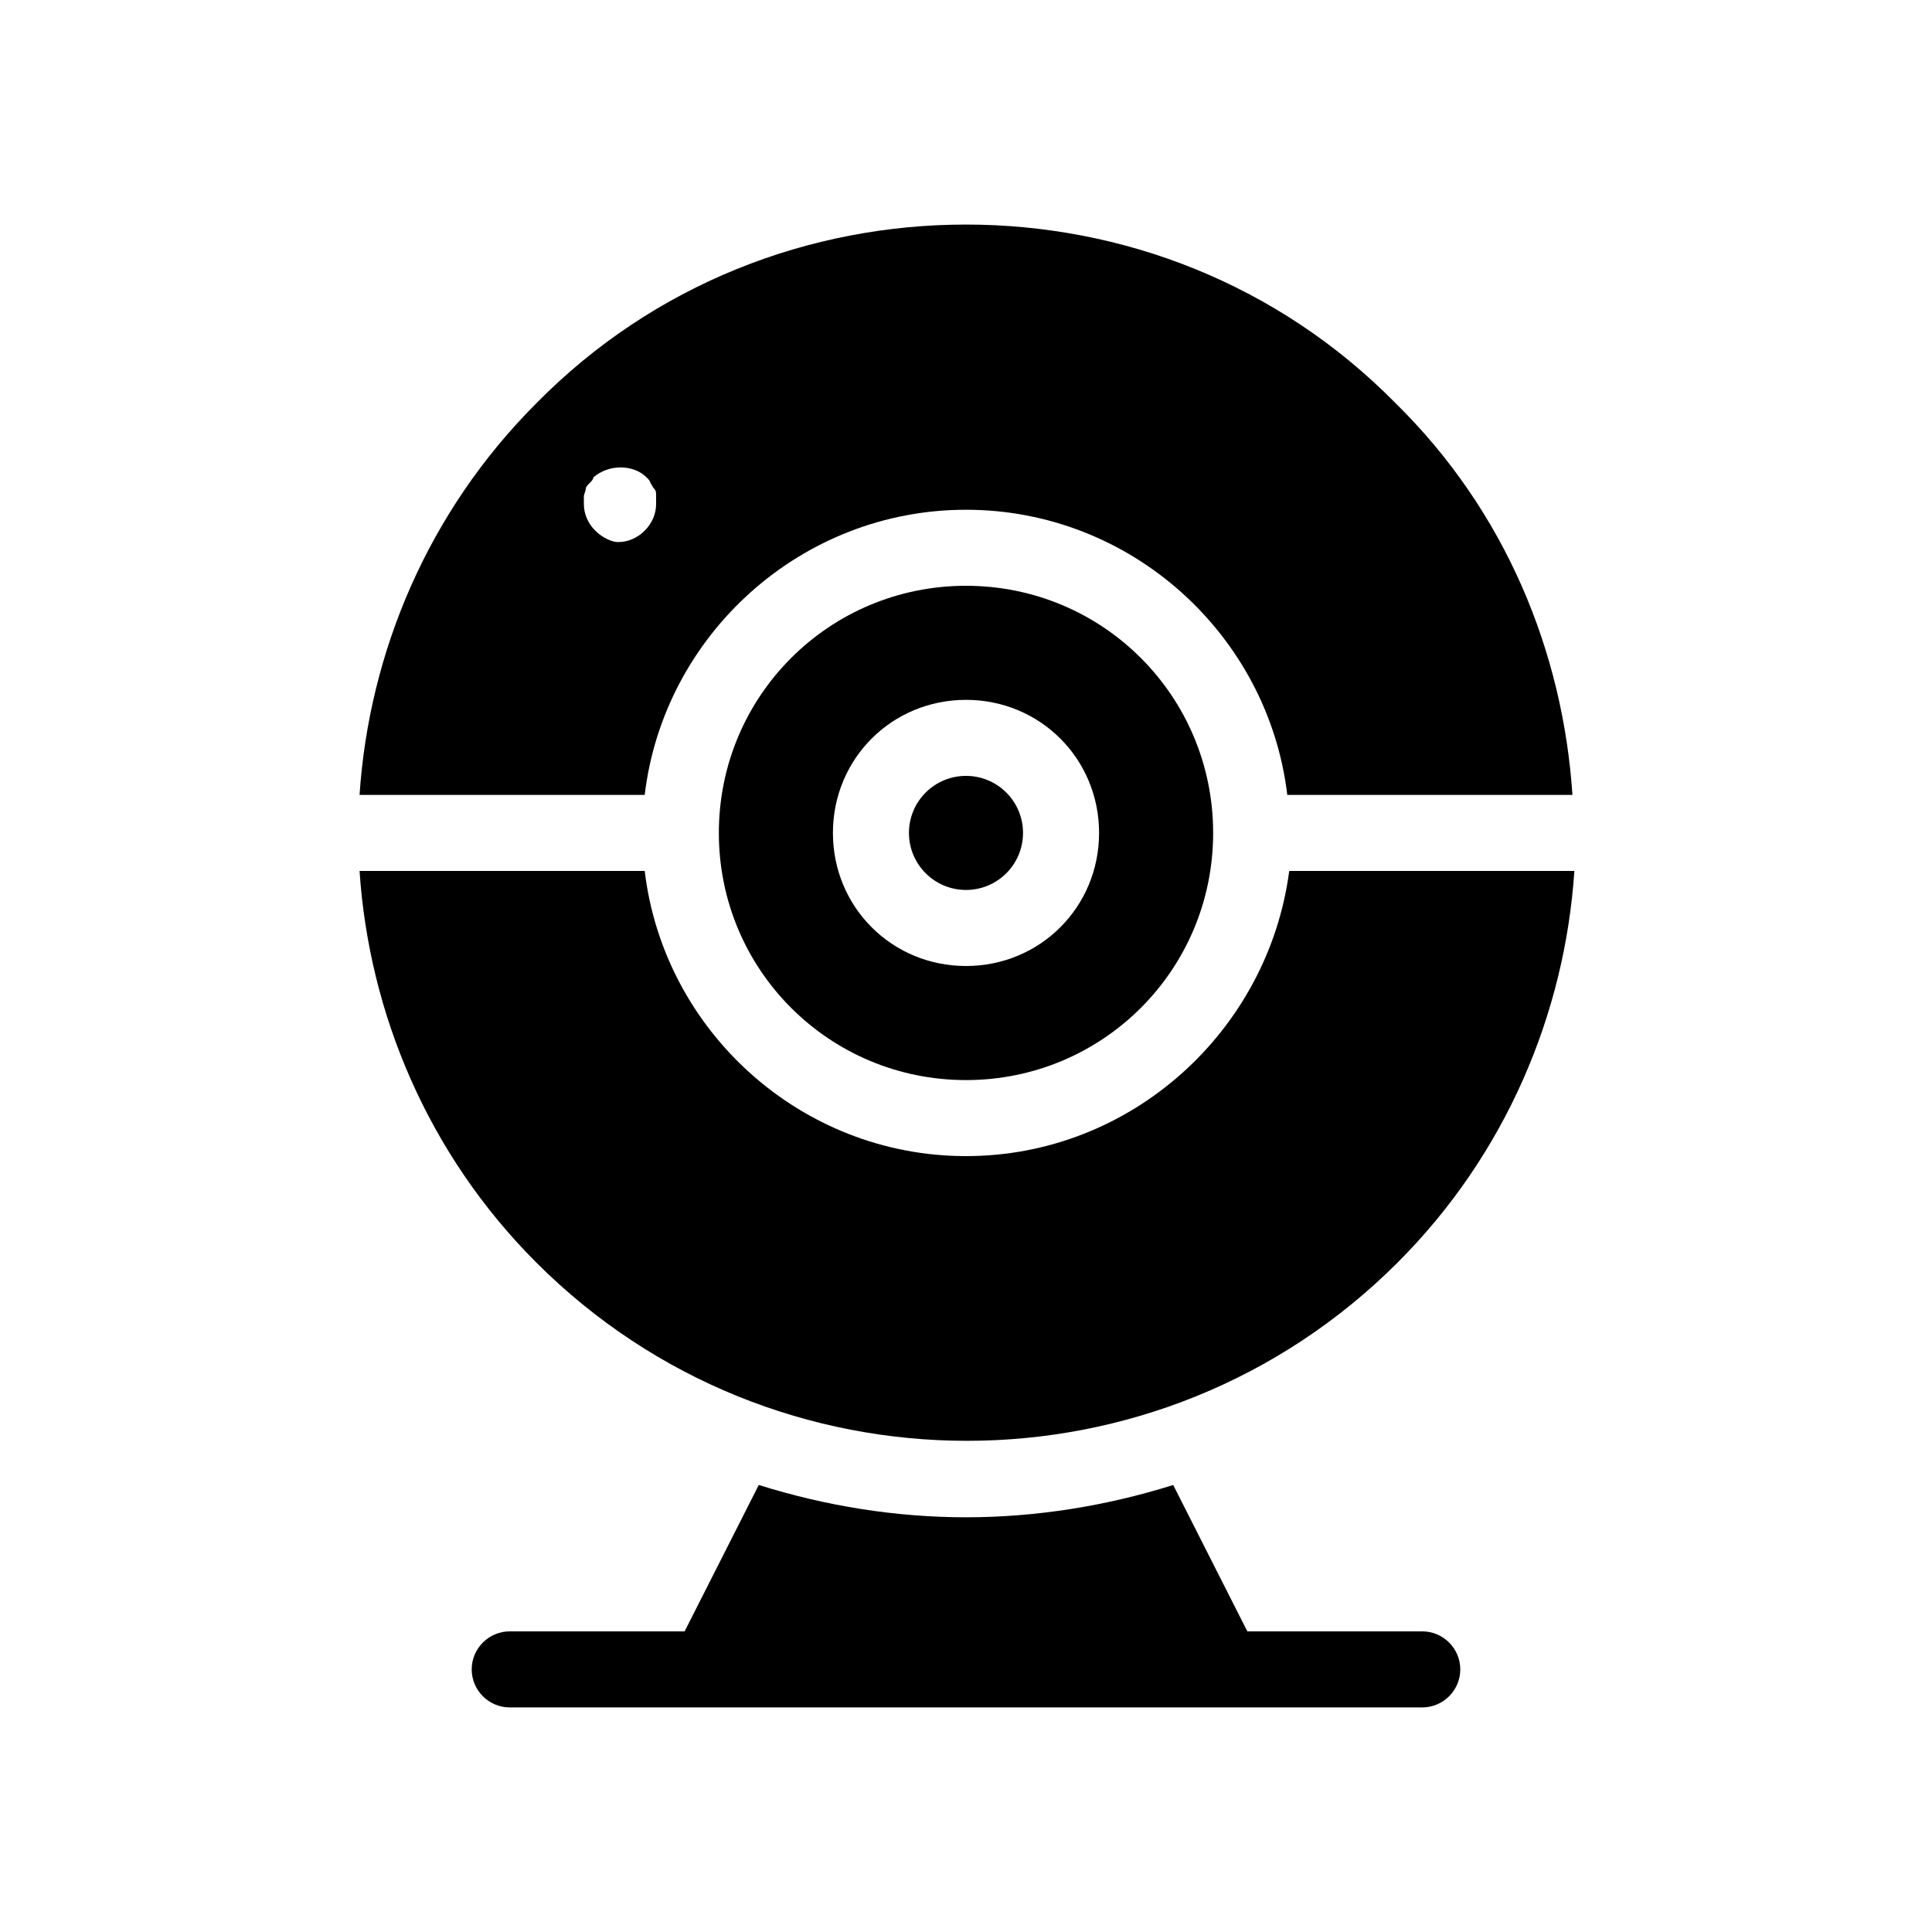 <?xml version="1.0" encoding="UTF-8"?>
<!-- Uploaded to: ICON Repo, www.svgrepo.com, Generator: ICON Repo Mixer Tools -->
<svg fill="#000000" width="800px" height="800px" version="1.1" viewBox="144 144 512 512" xmlns="http://www.w3.org/2000/svg">
 <g>
  <path d="m520.91 576.33h-46.352l-19.648-38.793c-17.633 5.543-36.273 8.562-54.914 8.562s-37.281-3.023-54.914-8.566l-19.652 38.797h-46.348c-5.543 0-10.078 4.535-10.078 10.078 0 5.543 4.535 10.078 10.078 10.078h241.83c5.543 0 10.078-4.535 10.078-10.078-0.004-5.543-4.539-10.078-10.078-10.078z"/>
  <path d="m400 279.09c43.832 0 80.105 33.25 85.145 75.57h75.57c-2.519-37.785-17.633-75.066-46.855-103.79-31.234-31.738-72.547-47.359-113.86-47.359s-82.625 15.617-113.86 47.359c-28.719 28.719-44.336 66-46.855 103.79h75.57c5.039-42.32 41.312-75.57 85.145-75.57zm-98.246 5.539c-2.016-2.016-3.023-4.535-3.023-7.055v-2.016c0-0.504 0.504-1.512 0.504-2.016 0-0.504 0.504-1.008 1.008-1.512 0.504-0.504 1.008-1.008 1.008-1.512 4.031-3.527 10.578-3.527 14.105 0 0.504 0.504 1.008 1.008 1.008 1.512 0.504 0.504 0.504 1.008 1.008 1.512 0.504 0.504 0.504 1.008 0.504 2.016v2.016c0 2.519-1.008 5.039-3.023 7.055-2.016 2.016-4.535 3.023-7.055 3.023-1.508 0-4.027-1.008-6.043-3.023z"/>
  <path d="m400 450.38c-43.832 0-80.105-33.25-85.145-75.57h-75.57c2.519 37.785 18.137 75.066 46.855 103.79 62.977 62.977 165.25 62.977 228.23 0 28.719-28.719 44.336-66 46.855-103.79h-75.57c-5.547 42.32-41.824 75.57-85.652 75.57z"/>
  <path d="m400 299.24c-36.273 0-65.496 29.223-65.496 65.496s29.223 65.496 65.496 65.496 65.496-29.223 65.496-65.496c-0.004-36.277-29.223-65.496-65.496-65.496zm0 100.76c-19.648 0-35.266-15.617-35.266-35.266s15.617-35.266 35.266-35.266 35.266 15.617 35.266 35.266c0 19.645-15.617 35.266-35.266 35.266z"/>
  <path d="m415.11 364.73c0 8.348-6.766 15.117-15.113 15.117s-15.117-6.769-15.117-15.117c0-8.348 6.769-15.113 15.117-15.113s15.113 6.766 15.113 15.113"/>
 </g>
</svg>